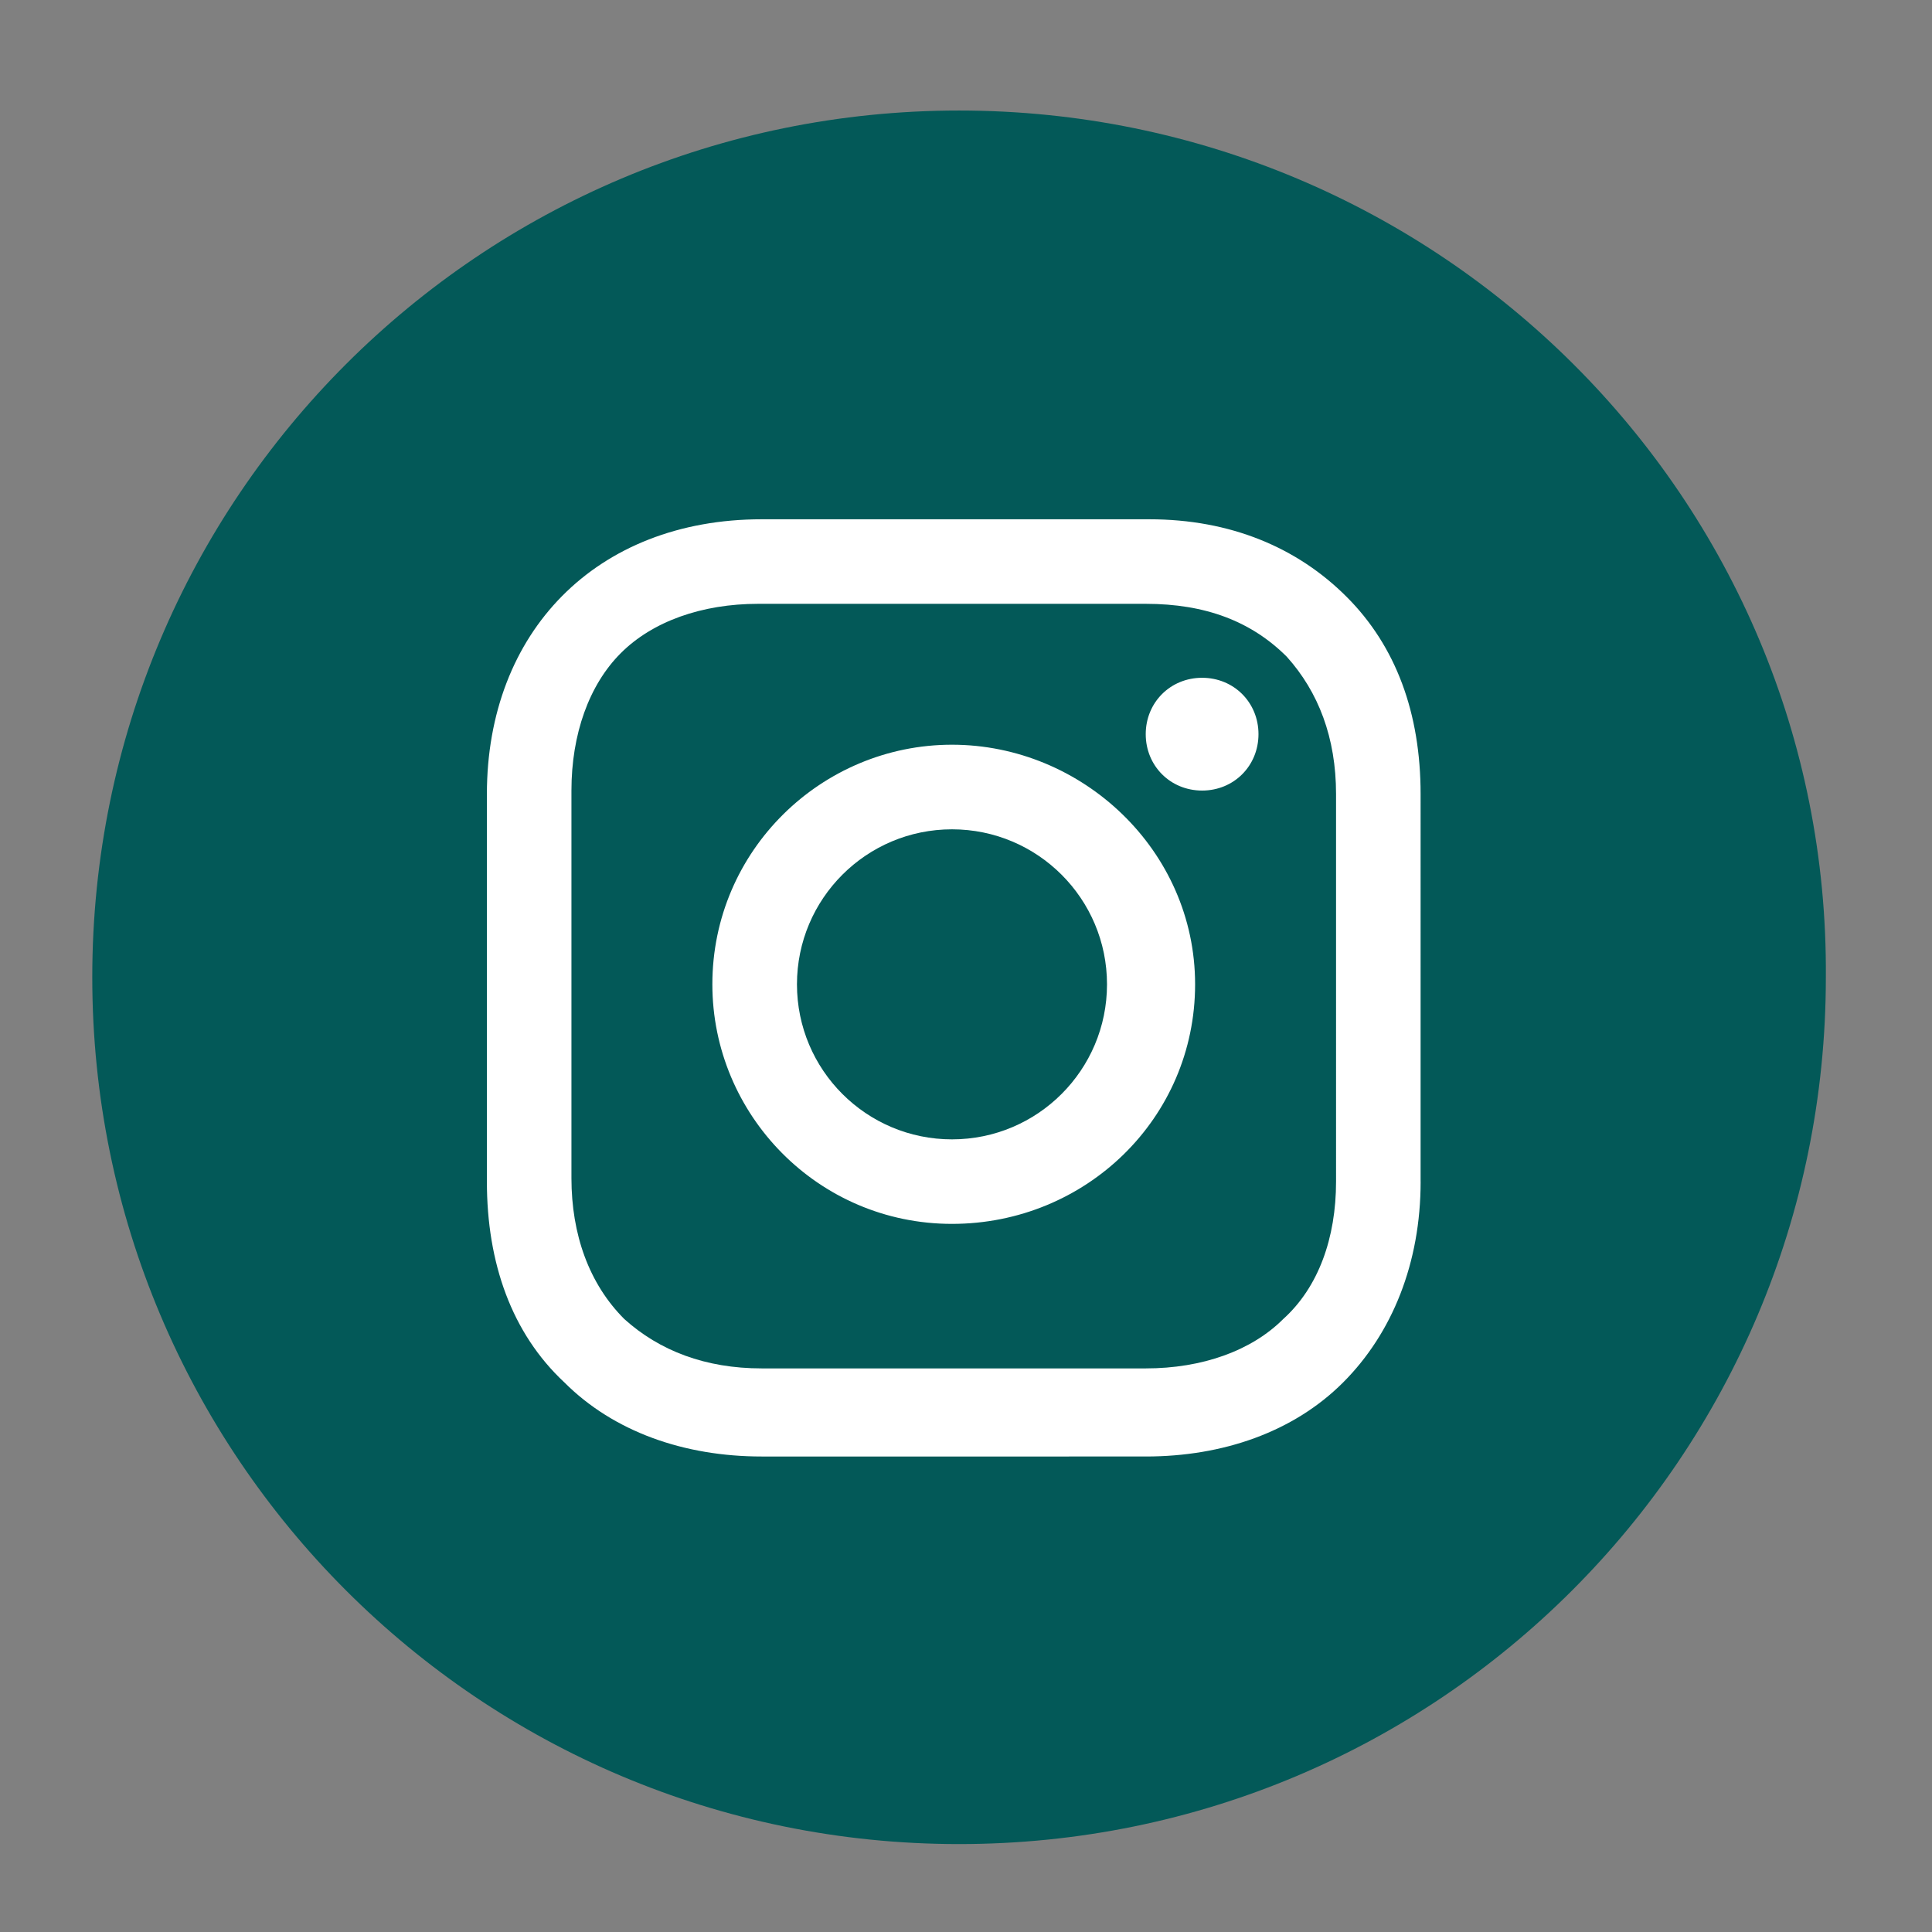 <?xml version="1.0" encoding="utf-8"?>
<!-- Generator: Adobe Illustrator 16.0.0, SVG Export Plug-In . SVG Version: 6.00 Build 0)  -->
<!DOCTYPE svg PUBLIC "-//W3C//DTD SVG 1.1//EN" "http://www.w3.org/Graphics/SVG/1.1/DTD/svg11.dtd">
<svg version="1.1" id="Layer_1" xmlns="http://www.w3.org/2000/svg" xmlns:xlink="http://www.w3.org/1999/xlink" x="0px" y="0px"
	 width="67px" height="67px" viewBox="0 0 67 67" enable-background="new 0 0 67 67" xml:space="preserve">
<rect x="0" y="0" width="67" height="67" fill="#808080" stroke="none"/>
<rect x="13.375" y="15.875" fill="#FFFFFF" width="40.375" height="37.875"/>
<g>
	<circle fill="#035958" cx="33.014" cy="34.136" r="5.376"/>
	<path fill="#035958" d="M39.732,20.94H26.293c-1.955,0-3.666,0.611-4.765,1.711c-1.1,1.099-1.711,2.81-1.711,4.765v13.439
		c0,1.955,0.611,3.666,1.833,4.888c1.222,1.101,2.811,1.712,4.766,1.712h13.318c1.955,0,3.666-0.611,4.767-1.712
		c1.222-1.101,1.832-2.812,1.832-4.767V27.538c0-1.955-0.61-3.543-1.71-4.765C43.398,21.551,41.811,20.94,39.732,20.94z
		 M33.014,42.443c-4.644,0-8.31-3.786-8.31-8.308c0-4.644,3.789-8.309,8.31-8.309c4.52,0,8.431,3.666,8.431,8.309
		C41.445,38.779,37.656,42.443,33.014,42.443z M41.688,27.416c-1.101,0-1.955-0.856-1.955-1.956c0-1.099,0.854-1.955,1.955-1.955
		c1.102,0,1.955,0.856,1.955,1.955C43.643,26.56,42.789,27.416,41.688,27.416z"/>
	<path fill="#035958" d="M33.258,3.833C16.641,3.833,3.2,17.274,3.2,33.891c0,16.619,13.441,30.06,30.058,30.06
		c16.619,0,30.061-13.44,30.061-30.06C63.439,17.274,49.877,3.833,33.258,3.833z M49.266,40.979c0,2.812-0.979,5.254-2.688,6.963
		c-1.711,1.711-4.155,2.568-6.843,2.568H26.416c-2.688,0-5.132-0.857-6.843-2.568c-1.833-1.709-2.688-4.151-2.688-6.963v-13.44
		c0-5.621,3.789-9.531,9.531-9.531h13.439c2.813,0,5.135,0.978,6.843,2.688c1.712,1.71,2.567,4.032,2.567,6.843V40.979z"/>
</g>
</svg>

